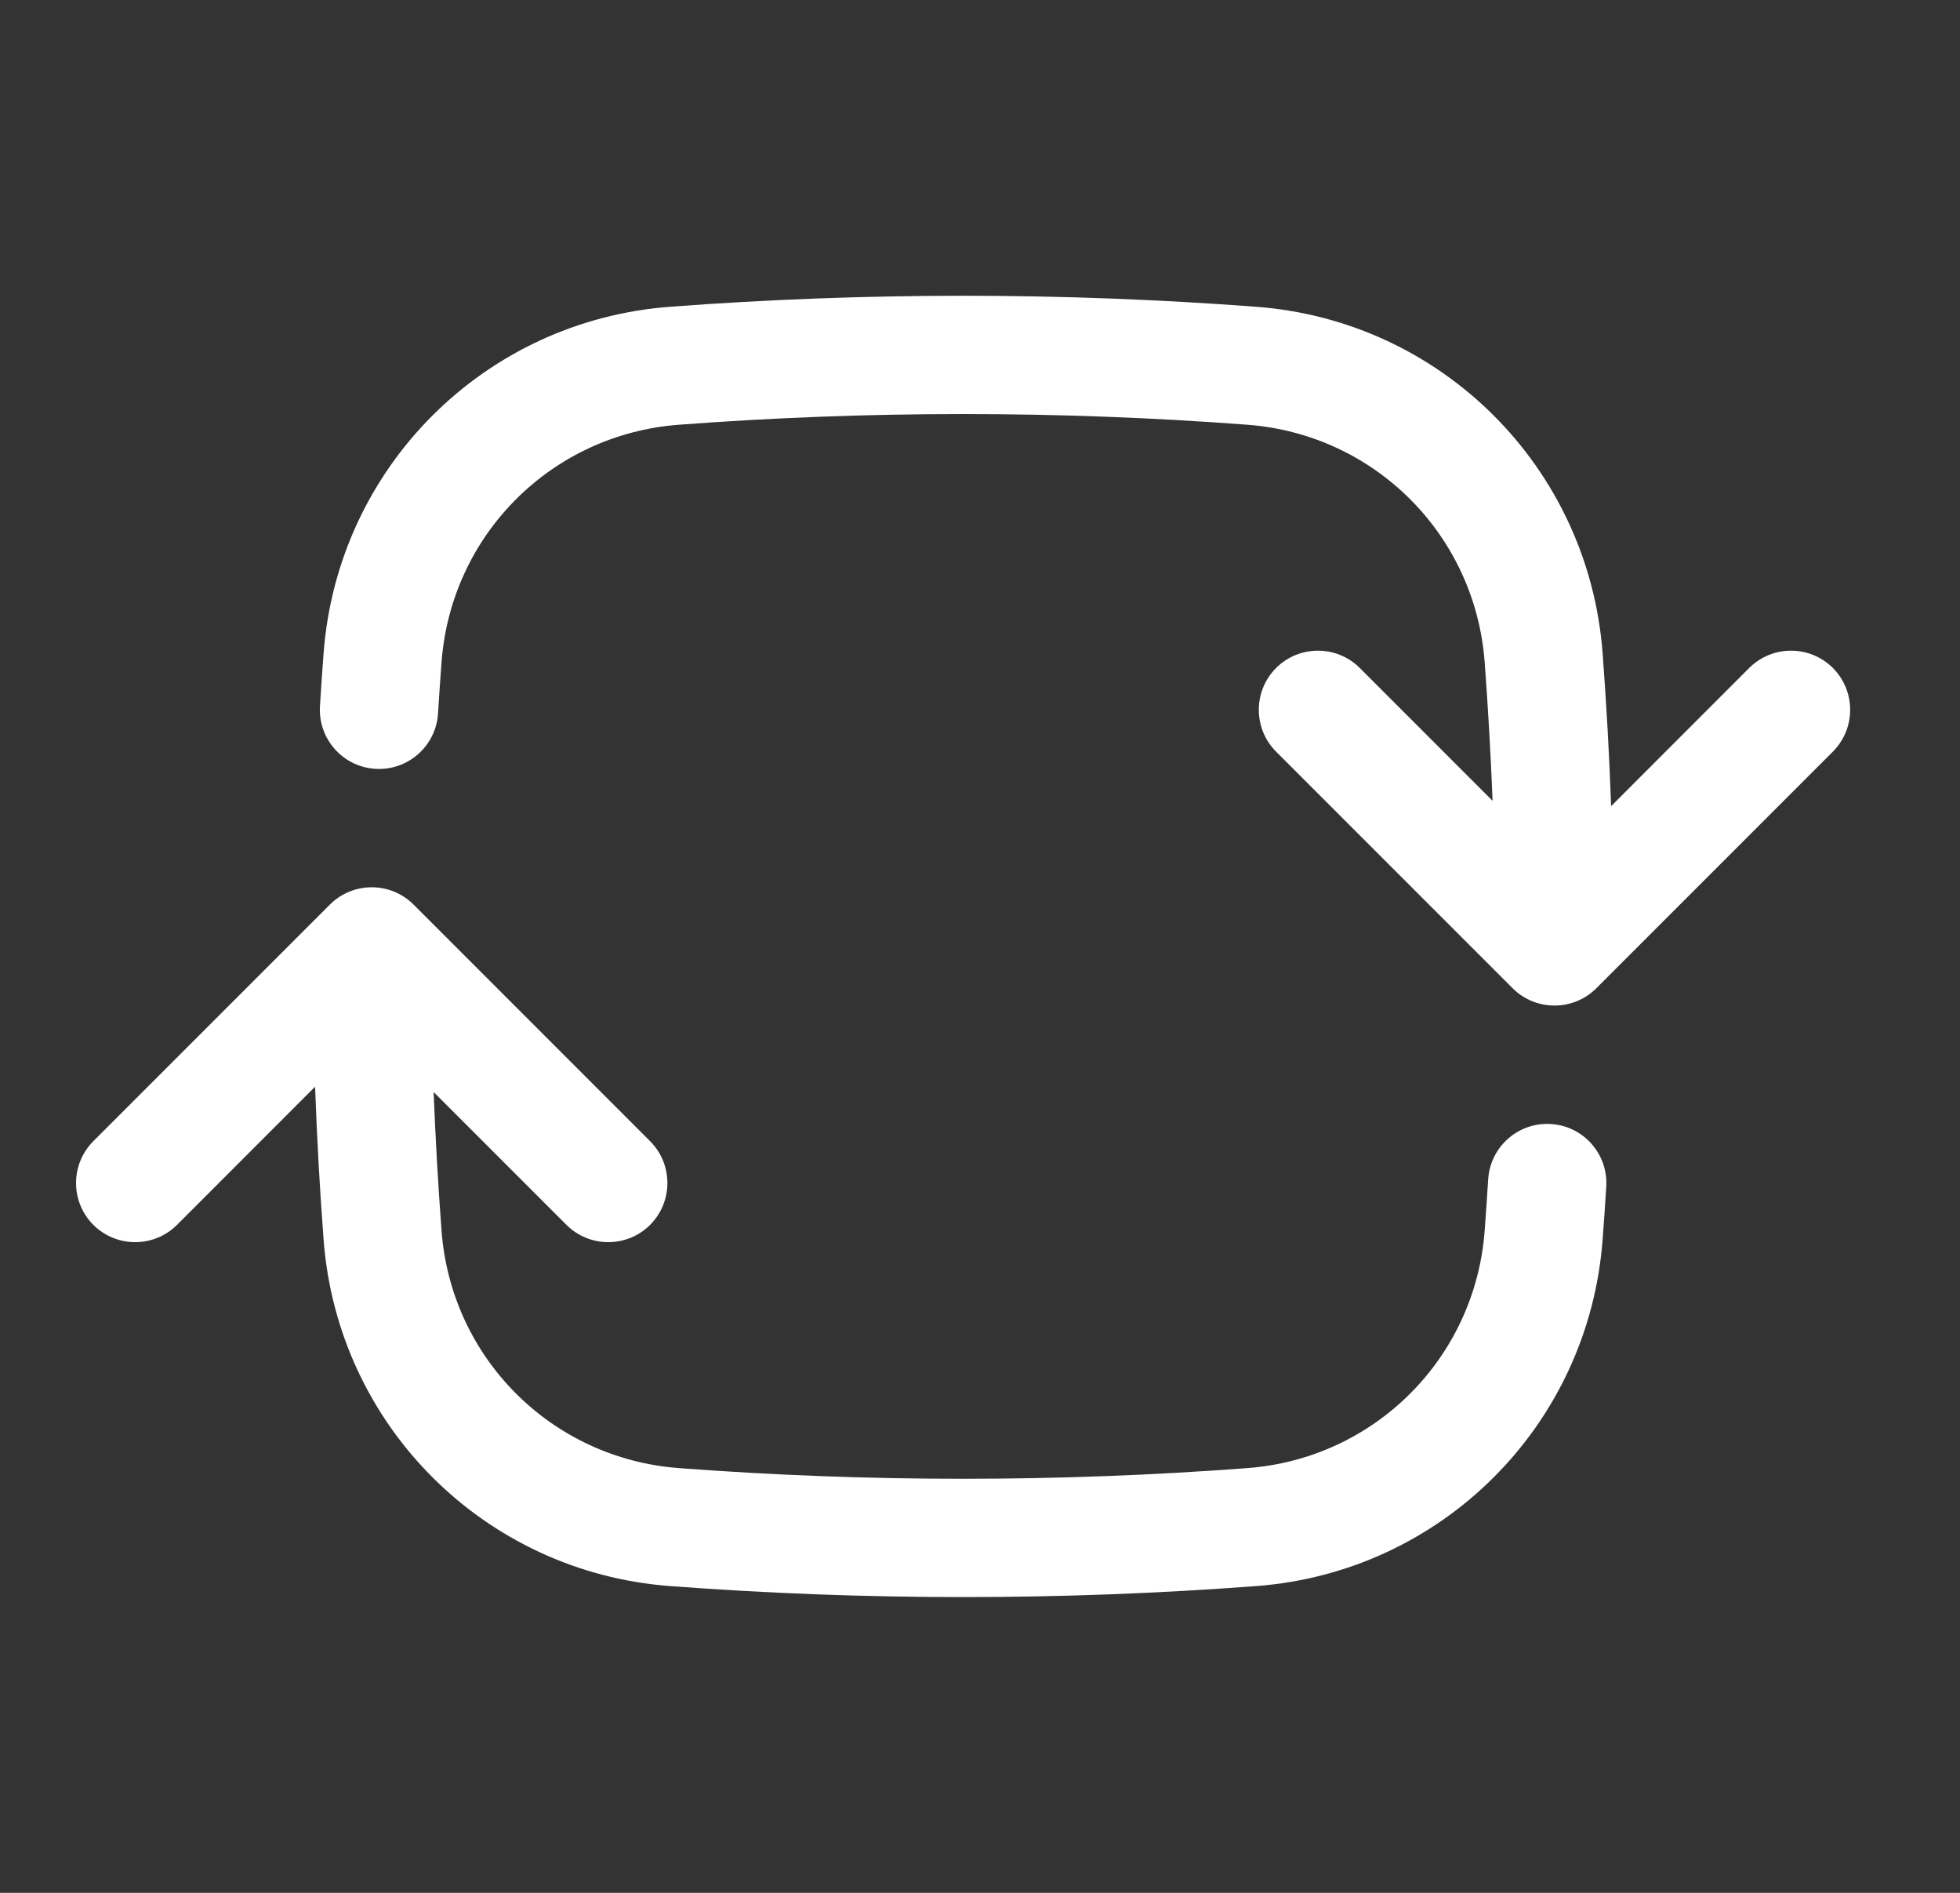 <svg width="29" height="28" viewBox="0 0 29 28" fill="none" xmlns="http://www.w3.org/2000/svg">
<rect x="0" y="0" width="29" height="28" fill="#333333" stroke="none"/>
<path fill-rule="evenodd" clip-rule="evenodd" d="M14.25 6.125C15.665 6.125 17.068 6.178 18.456 6.283C20.34 6.425 21.825 7.91 21.967 9.794C22.018 10.475 22.057 11.159 22.084 11.846L20.119 9.881C19.777 9.54 19.223 9.54 18.881 9.881C18.54 10.223 18.54 10.777 18.881 11.119L22.381 14.619C22.723 14.96 23.277 14.96 23.619 14.619L27.119 11.119C27.46 10.777 27.46 10.223 27.119 9.881C26.777 9.54 26.223 9.54 25.881 9.881L23.838 11.925C23.811 11.167 23.769 10.412 23.712 9.662C23.505 6.916 21.334 4.745 18.588 4.538C17.156 4.43 15.709 4.375 14.25 4.375C12.791 4.375 11.344 4.43 9.912 4.538C7.166 4.745 4.995 6.916 4.788 9.662C4.768 9.923 4.75 10.184 4.734 10.446C4.705 10.928 5.071 11.344 5.554 11.373C6.036 11.403 6.451 11.036 6.481 10.554C6.497 10.3 6.514 10.047 6.533 9.794C6.675 7.91 8.16 6.425 10.044 6.283C11.432 6.178 12.835 6.125 14.25 6.125ZM6.119 13.381C5.777 13.04 5.223 13.04 4.881 13.381L1.381 16.881C1.04 17.223 1.04 17.777 1.381 18.119C1.723 18.46 2.277 18.46 2.619 18.119L4.662 16.075C4.689 16.833 4.731 17.587 4.788 18.338C4.995 21.084 7.166 23.255 9.912 23.462C11.344 23.57 12.791 23.625 14.25 23.625C15.709 23.625 17.156 23.57 18.588 23.462C21.334 23.255 23.505 21.084 23.712 18.338C23.732 18.077 23.75 17.816 23.766 17.554C23.796 17.072 23.429 16.656 22.946 16.627C22.464 16.597 22.049 16.964 22.019 17.446C22.003 17.7 21.986 17.953 21.967 18.206C21.825 20.09 20.34 21.575 18.456 21.717C17.068 21.822 15.665 21.875 14.25 21.875C12.835 21.875 11.432 21.822 10.044 21.717C8.16 21.575 6.675 20.09 6.533 18.206C6.482 17.525 6.443 16.841 6.416 16.154L8.381 18.119C8.723 18.46 9.277 18.46 9.619 18.119C9.96 17.777 9.96 17.223 9.619 16.881L6.119 13.381Z" fill="white"/>
</svg>
